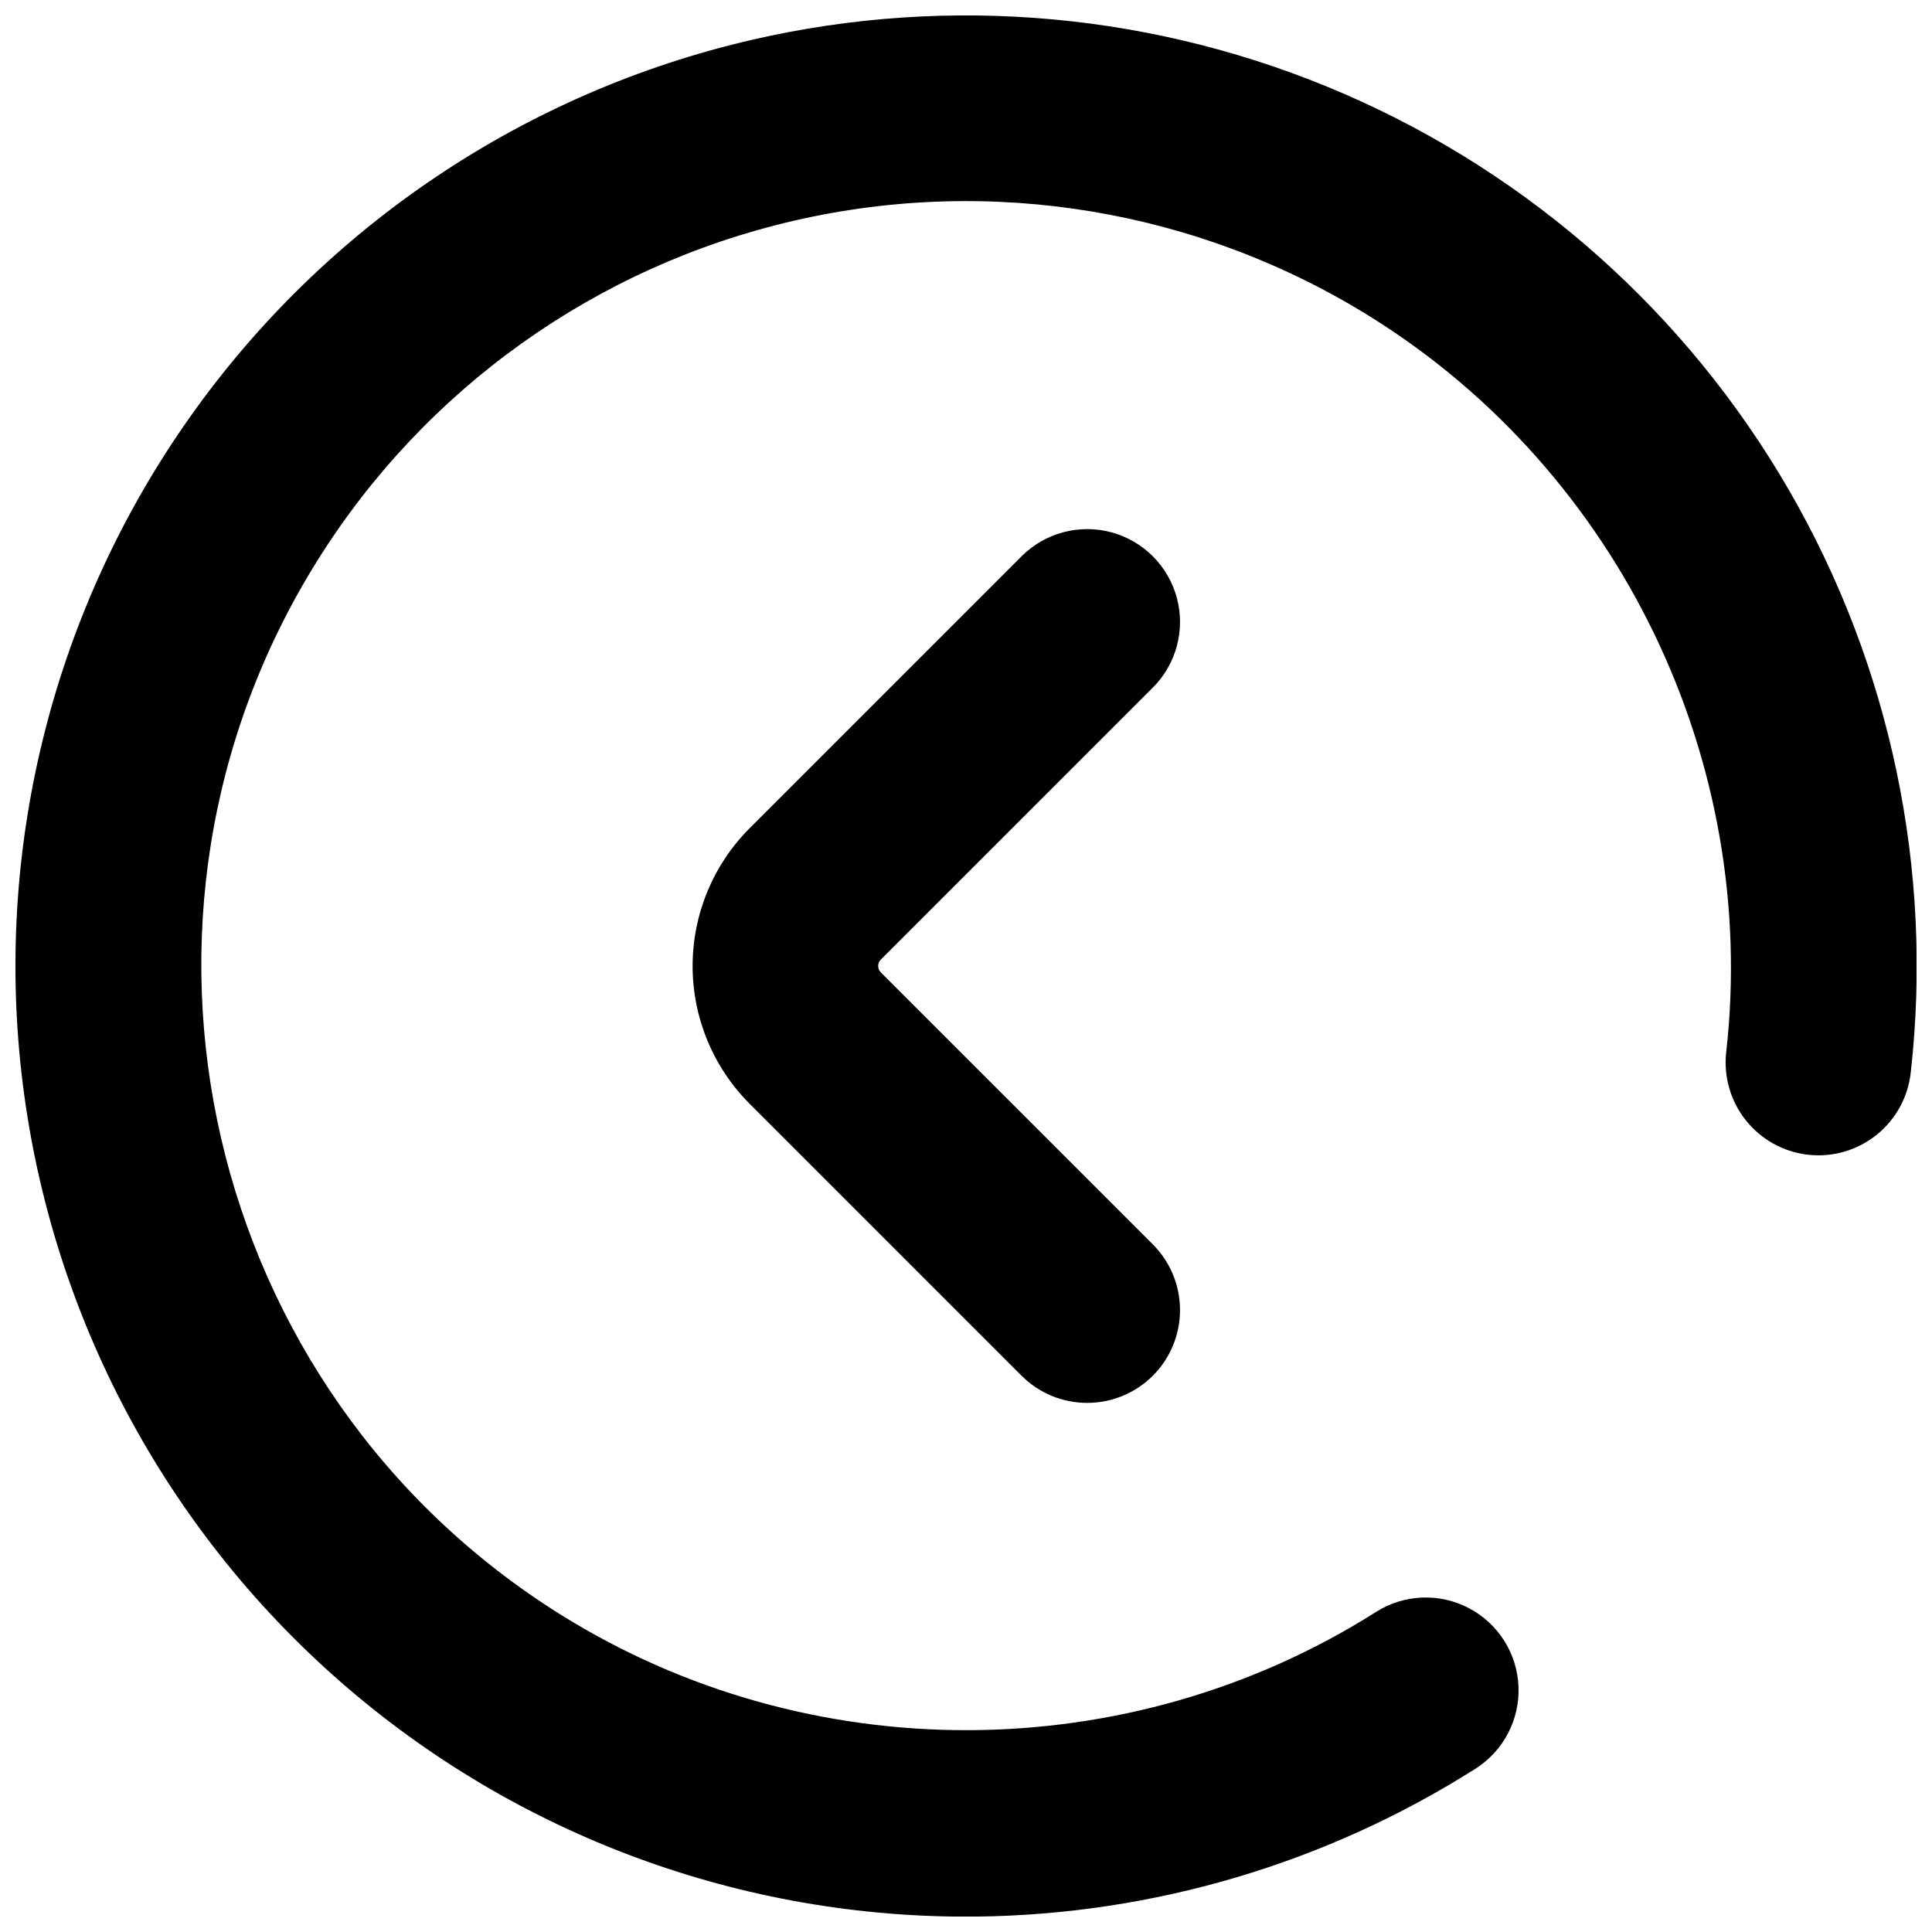 <?xml version="1.0" encoding="UTF-8"?>
<!-- Uploaded to: SVG Repo, www.svgrepo.com, Generator: SVG Repo Mixer Tools -->
<svg width="800px" height="800px" version="1.1" viewBox="144 144 512 512" xmlns="http://www.w3.org/2000/svg">
 <defs>
  <clipPath id="a">
   <path d="m148.09 148.09h503.81v503.81h-503.81z"/>
  </clipPath>
 </defs>
 <g clip-path="url(#a)">
  <path d="m399.79 651.93c-61.859-0.055-121.54-22.871-167.66-64.094-46.121-41.227-75.465-97.98-82.434-159.45-6.969-61.469 8.922-123.35 44.645-173.86 35.723-50.504 88.777-86.098 149.05-100 52.527-12.109 107.56-7.055 157 14.422 49.441 21.48 90.695 58.25 117.69 104.91 26.996 46.664 38.312 100.75 32.293 154.32-0.695 6.512-3.957 12.473-9.062 16.574-5.106 4.098-11.633 5.992-18.137 5.266-6.508-0.73-12.453-4.019-16.527-9.148-4.07-5.125-5.93-11.66-5.168-18.164 8.633-77.105-28.273-153.49-94.027-194.59-45.586-28.496-100.62-37.719-153.01-25.637-52.387 12.082-97.824 44.477-126.32 90.062-59.254 94.77-30.355 220.08 64.426 279.33 65.75 41.105 150.59 40.836 216.12-0.699 7.426-4.703 16.793-5.09 24.582-1.012 7.785 4.078 12.805 12 13.168 20.781 0.359 8.781-3.988 17.09-11.414 21.793-39.559 25.062-85.305 38.629-132.13 39.18-1.031 0.008-2.062 0.016-3.09 0.016z"/>
 </g>
 <path d="m432.12 515.78c-6.527 0.008-12.789-2.586-17.398-7.203l-72.086-72.086h0.004c-9.664-9.684-15.09-22.809-15.09-36.488 0-13.684 5.426-26.805 15.09-36.492l72.086-72.086-0.004 0.004c6.215-6.215 15.273-8.645 23.766-6.367 8.488 2.273 15.117 8.906 17.395 17.395 2.273 8.488-0.152 17.547-6.367 23.762l-72.086 72.082c-0.938 0.941-0.938 2.461 0 3.402l72.086 72.082c4.613 4.613 7.203 10.871 7.203 17.395 0 6.527-2.59 12.781-7.203 17.398-4.613 4.613-10.871 7.203-17.395 7.203z"/>
</svg>